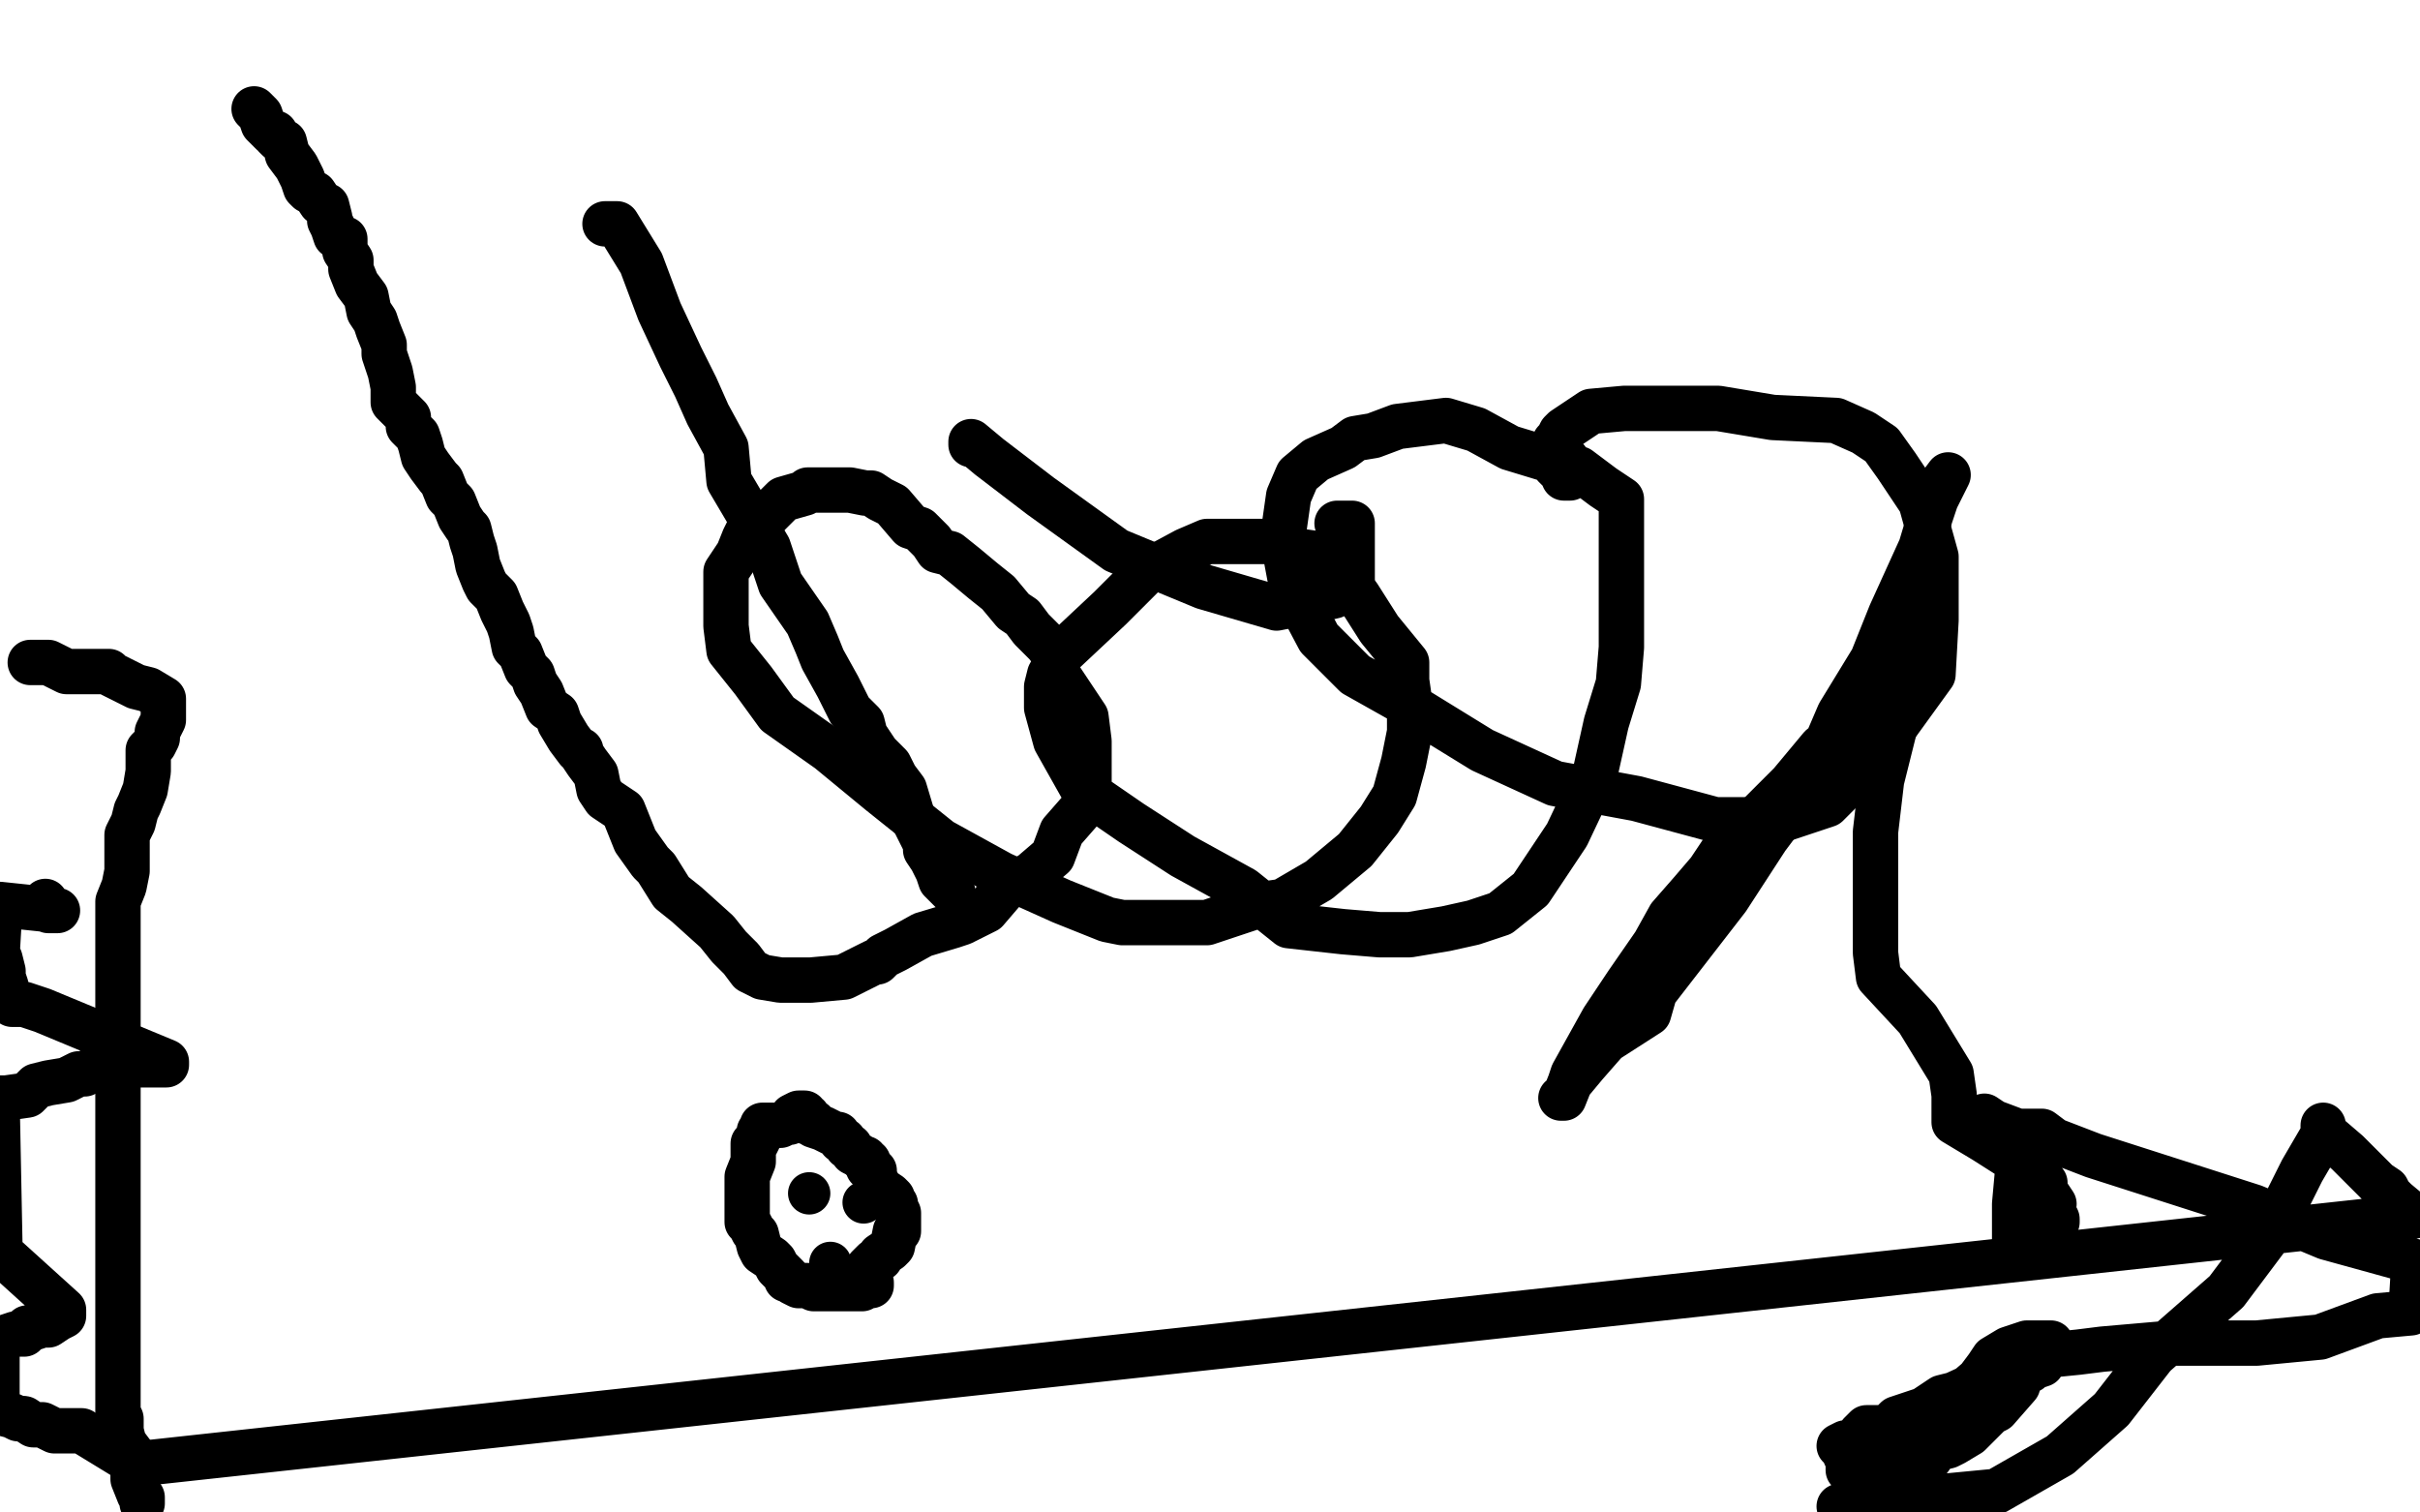 <?xml version="1.0" standalone="no"?>
<!DOCTYPE svg PUBLIC "-//W3C//DTD SVG 1.1//EN"
"http://www.w3.org/Graphics/SVG/1.1/DTD/svg11.dtd">

<svg width="800" height="500" version="1.1" xmlns="http://www.w3.org/2000/svg" xmlns:xlink="http://www.w3.org/1999/xlink" style="stroke-antialiasing: false"><desc>This SVG has been created on https://colorillo.com/</desc><rect x='0' y='0' width='800' height='500' style='fill: rgb(255,255,255); stroke-width:0' /><polyline points="288,424 288,425 288,425 287,425 287,425 286,425 285,426 284,426 282,426 281,426 279,426 277,426 276,426 274,426 271,426 269,426 267,425 266,425 264,425 262,424 261,423 260,423 260,422 259,421 257,419 256,417 255,416 252,414 251,412 250,408 249,407 248,405 247,404 247,402 247,397 247,394 247,389 249,384 249,378 250,378 251,376 251,374 252,374 252,373 252,372 254,372 255,372 256,372 258,372 260,371 261,371 262,369 264,368 265,368 266,368 266,369 267,369 267,371 269,371 269,372 272,373 274,374 276,375 277,375 278,377 279,377 280,379 281,379 282,381 284,382 285,383 286,383 286,384 287,384 287,386 289,387 289,389 291,393 294,395 295,396 295,397 296,398 296,399 297,401 297,402 297,403 297,404 297,405 297,407 296,407 295,412 294,413 291,415 291,416 289,417 288,418 287,419 287,421" style="fill: none; stroke: #000000; stroke-width: 15; stroke-linejoin: round; stroke-linecap: round; stroke-antialiasing: false; stroke-antialias: 0; opacity: 1.0"/>
<circle cx="267.5" cy="394.5" r="7" style="fill: #000000; stroke-antialiasing: false; stroke-antialias: 0; opacity: 1.0"/>
<circle cx="274.5" cy="417.5" r="7" style="fill: #000000; stroke-antialiasing: false; stroke-antialias: 0; opacity: 1.0"/>
<circle cx="285.5" cy="397.5" r="7" style="fill: #000000; stroke-antialiasing: false; stroke-antialias: 0; opacity: 1.0"/>
<polyline points="10,219 11,219 11,219 12,219 12,219 14,219 14,219 16,219 16,219 22,222 22,222 26,222 26,222 27,222 28,222 29,222 30,222 35,222 36,222 37,223 41,225 45,227 49,228 54,231 54,232 54,233 54,235 54,238 52,242 52,244 51,246 49,248 49,253 49,255 48,261 46,266 45,268 44,272 42,276 42,281 42,284 42,288 41,293 39,298 39,303 39,308 39,312 39,316 39,319 39,323 39,329 39,336 39,343 39,347 39,354 39,359 39,363 39,371 39,374 39,378 39,382 39,387 39,391 39,398 39,402 39,405 39,408 39,409 39,411 39,414 39,418 39,426 39,433 39,441 39,449 39,458 39,465 39,467 40,469 40,473 41,477 44,481 44,483 44,485 44,486 44,489 46,494 47,495 47,497" style="fill: none; stroke: #000000; stroke-width: 15; stroke-linejoin: round; stroke-linecap: round; stroke-antialiasing: false; stroke-antialias: 0; opacity: 1.0"/>
<polyline points="15,298 15,299 15,299 16,301 16,301 19,301 19,301 0,299 -1,316 0,317 1,321 1,323 2,326 2,327 4,332 5,332 8,332 8,332 14,334 14,334 55,351 55,352 54,352 52,352 49,352 44,352 35,353 34,354 31,354 30,354 28,355 26,355 22,357 16,358 12,359 9,362 2,363 -1,363 0,414 21,433 21,435 19,436 16,438 14,438 11,439 10,439 9,439 8,441 7,441 6,441 5,441 2,442 -1,444 -1,467 0,467 4,468 6,469 7,469" style="fill: none; stroke: #000000; stroke-width: 15; stroke-linejoin: round; stroke-linecap: round; stroke-antialiasing: false; stroke-antialias: 0; opacity: 1.0"/>
<polyline points="8,469 11,471 14,471 18,473 19,473 27,473 45,484 798,402 792,397 790,395 789,393 786,391 782,387 778,383 776,381 769,375 768,374 768,373 768,372 768,375 761,387 751,407 736,427 712,448 698,466 681,481 660,493 608,498 624,491 631,486 637,483 638,482 640,479 644,478 646,477 651,474 654,471 656,469 658,467 660,466 667,458 667,455 669,454 671,453 672,452 675,451 675,449 677,447 678,444 677,444 676,444 675,444 670,444 664,446 659,449 657,452 654,456 647,462 637,467 634,472 627,476 624,479 621,482 619,483 617,484 615,484 612,485 611,486 611,483 610,481 610,477 608,478 609,478 611,478 612,478 614,477 615,477 616,476 615,474 617,472 618,472 620,472 624,472 627,469 636,466 642,462 646,461 659,455 666,452 670,452 677,448 687,447 695,446 718,444 730,444 746,444 767,442 786,435 797,434 798,417 769,409 745,399 692,382 679,377 675,374 667,374 659,371 656,369 659,371 659,372 659,373 660,374 662,376 662,378 666,382 672,386 676,391 676,392 676,394 677,395 679,398 675,394 674,395 672,395 674,395 679,401 680,403 680,404 672,406 668,408 666,411 666,408 666,398 667,387 667,384 656,377 646,371 646,362 645,355 634,337 621,323 620,315 620,313 620,301 620,288 620,275 622,258 625,246 627,238 627,221 635,202 632,195 635,183 639,167 641,161 644,157 642,161 640,165 638,171 635,181 630,192 625,203 619,218 608,236 599,257 584,277 571,297 547,328 545,335 531,344 524,352 519,358 517,363 516,363 517,363 519,358 520,355 530,337 538,325 547,312 552,303 559,295 565,288 571,279 580,271 592,259 602,247 607,243 609,241 612,237 614,237 614,236 612,236 610,236 609,236" style="fill: none; stroke: #000000; stroke-width: 15; stroke-linejoin: round; stroke-linecap: round; stroke-antialiasing: false; stroke-antialias: 0; opacity: 1.0"/>
<polyline points="321,147 321,146 321,146 327,151 327,151 344,164 344,164 369,182 369,182 398,194 398,194 422,201 422,201 432,199 441,197 444,195 447,192 447,186 447,179 447,176 447,173 446,173 444,173 442,173" style="fill: none; stroke: #000000; stroke-width: 15; stroke-linejoin: round; stroke-linecap: round; stroke-antialiasing: false; stroke-antialias: 0; opacity: 1.0"/>
<polyline points="200,74 201,74 201,74 204,74 204,74 212,87 212,87 218,103 218,103 225,118 225,118 230,128 230,128 234,137 240,148 241,159 254,181 258,193 267,206 270,213 272,218 277,227 281,235 285,239 286,243 290,249 294,253 296,257 299,261 302,271 306,279 306,281 308,284 310,288 311,291 315,295" style="fill: none; stroke: #000000; stroke-width: 15; stroke-linejoin: round; stroke-linecap: round; stroke-antialiasing: false; stroke-antialias: 0; opacity: 1.0"/>
<polyline points="84,36 85,37 85,37 86,38 86,38 87,41 87,41 89,43 89,43 90,44 90,44 91,44 91,44 91,45 91,45 92,46 94,47 95,51 98,55 99,57 100,59 101,62 102,63 104,64 106,67 108,68 109,72 109,73 110,75 111,78 114,79 114,83 116,86 116,89 118,94 121,98 122,103 124,106 125,109 127,114 127,117 129,123 130,128 130,129 130,133 132,135 135,138 135,141 138,144 139,147 140,151 142,154 145,158 146,159 148,164 150,166 152,171 154,174 155,175 156,179 157,182 158,187 160,192 161,194 164,197 166,202 168,206 169,209 170,214 172,216 174,221 176,223 177,226 179,229 181,234 184,236 185,239 188,244 191,248 192,248 192,249 194,252 197,256 198,261 200,264 206,268 208,273 210,278 215,285 217,287 222,295 227,299 237,308 241,313 245,317 248,321 252,323 258,324 261,324 264,324 268,324 279,323 287,319 289,318 290,318 292,316 296,314 305,309 315,306 318,305 326,301 332,294 341,289 348,283 351,275 358,267 359,263 360,261 360,257 360,255 360,249 360,245 359,237 355,231 351,225 349,222 349,217 346,213 341,208 338,204 335,202 330,196 325,192 319,187 314,183 310,182 308,179 304,175 301,174 295,167 291,165 288,163 286,163 281,162 276,162 275,162 271,162 267,162 266,163 259,165 252,172 247,176 246,178 244,183 240,189 240,196 240,207 241,215 249,225 257,236 274,248 291,262 311,278 331,289 351,298 366,304 371,305 381,305 399,305 417,299 424,298 436,291 442,286 448,281 456,271 461,263 464,252 466,242 466,232 465,225 465,219 456,208 449,197 440,186 435,183 428,182 422,179 418,179 412,179 407,179 402,179 399,179 392,182 379,189 367,201 351,216 347,223 346,227 346,231 346,234 349,245 358,261 374,272 391,283 411,294 426,306 444,308 456,309 466,309 478,307 487,305 496,302 506,294 518,276 527,257 531,239 535,226 536,214 536,197 536,186 536,174 536,165 530,161 522,155 499,148 488,142 478,139 462,141 454,144 448,145 444,148 435,152 429,157 426,164 424,178 427,194 436,211 448,223 464,232 490,248 514,259 541,264 567,271 589,271 604,266 618,252 639,223 640,205 640,184 635,166 627,154 622,147 616,143 607,139 586,138 568,135 537,135 526,136 517,142 516,143 515,145 514,146 514,147 514,149 514,154 516,156 517,157 517,158 518,158 519,158 519,157 519,154 518,152" style="fill: none; stroke: #000000; stroke-width: 15; stroke-linejoin: round; stroke-linecap: round; stroke-antialiasing: false; stroke-antialias: 0; opacity: 1.0"/>
</svg>
